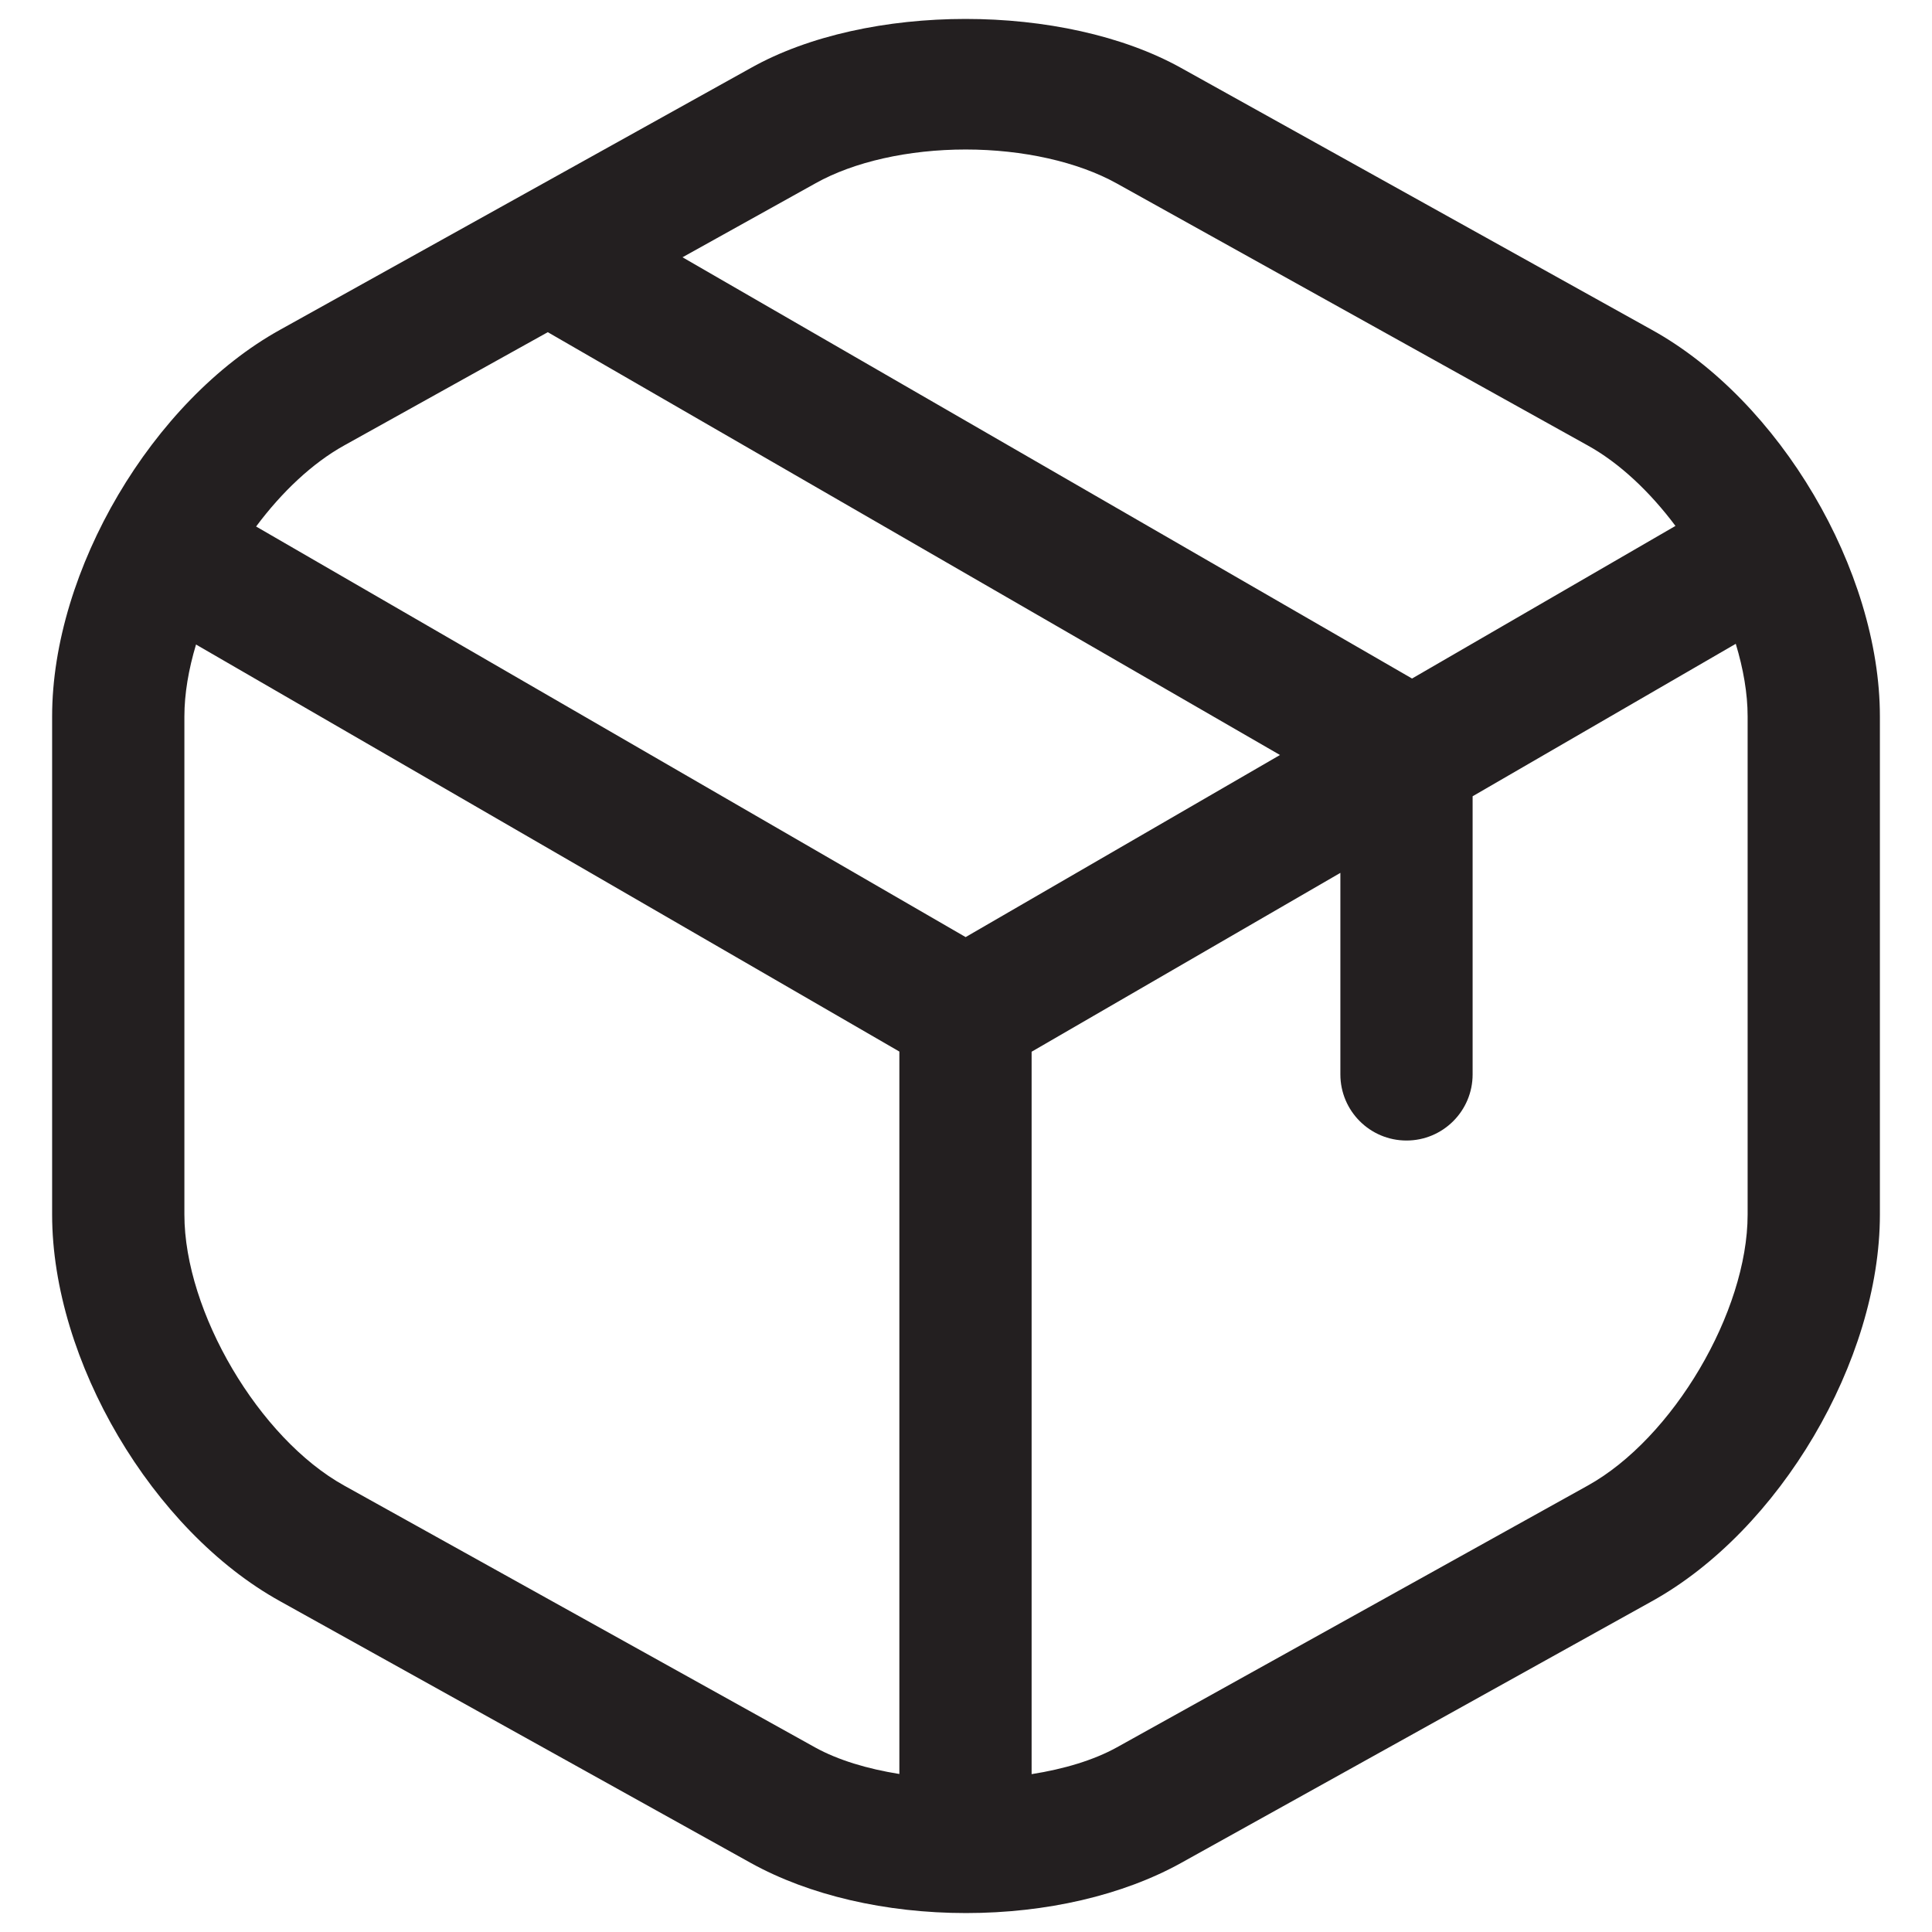 <?xml version="1.0" encoding="utf-8"?>
<!-- Generator: Adobe Illustrator 16.0.0, SVG Export Plug-In . SVG Version: 6.00 Build 0)  -->
<!DOCTYPE svg PUBLIC "-//W3C//DTD SVG 1.1//EN" "http://www.w3.org/Graphics/SVG/1.1/DTD/svg11.dtd">
<svg version="1.1" id="Layer_1" xmlns="http://www.w3.org/2000/svg" xmlns:xlink="http://www.w3.org/1999/xlink" x="0px" y="0px"
	 width="102px" height="102px" viewBox="0 0 102 102" enable-background="new 0 0 102 102" xml:space="preserve">
<path fill="#231F20" d="M87.206,17.412L62.354,3.586c-6.199-3.45-16.573-3.446-22.71,0L14.794,17.407
	C8.043,21.146,2.752,30.115,2.752,37.824v26.299c0,7.712,5.291,16.681,12.037,20.415l24.86,13.823C42.727,100.063,46.759,101,51,101
	s8.272-0.937,11.351-2.643l24.852-13.814c6.754-3.737,12.046-12.708,12.046-20.419V37.824
	C99.248,30.112,93.956,21.144,87.206,17.412z M43.05,9.68c2.022-1.137,4.914-1.787,7.932-1.787c3.023,0,5.928,0.652,7.979,1.793
	l24.859,13.83c1.682,0.93,3.286,2.447,4.636,4.25l-13.907,8.057l-38.516-22.24L43.05,9.68z M18.181,23.512l10.74-5.974
	l38.656,22.322l-16.596,9.614L13.521,27.797C14.875,25.98,16.488,24.45,18.181,23.512z M18.175,78.433
	c-4.495-2.489-8.44-9.176-8.44-14.31V37.824c0-1.204,0.224-2.495,0.614-3.796l37.133,21.489v38.141
	c-1.685-0.269-3.236-0.733-4.445-1.401L18.175,78.433z M92.266,64.123c0,5.134-3.946,11.821-8.45,14.314L58.964,92.252
	c-1.225,0.678-2.796,1.146-4.5,1.414v-38.14l16.301-9.443v10.64c0,1.928,1.563,3.491,3.491,3.491c1.927,0,3.491-1.563,3.491-3.491
	V42.039L91.64,33.99c0.398,1.314,0.626,2.618,0.626,3.834V64.123z"/>
</svg>

